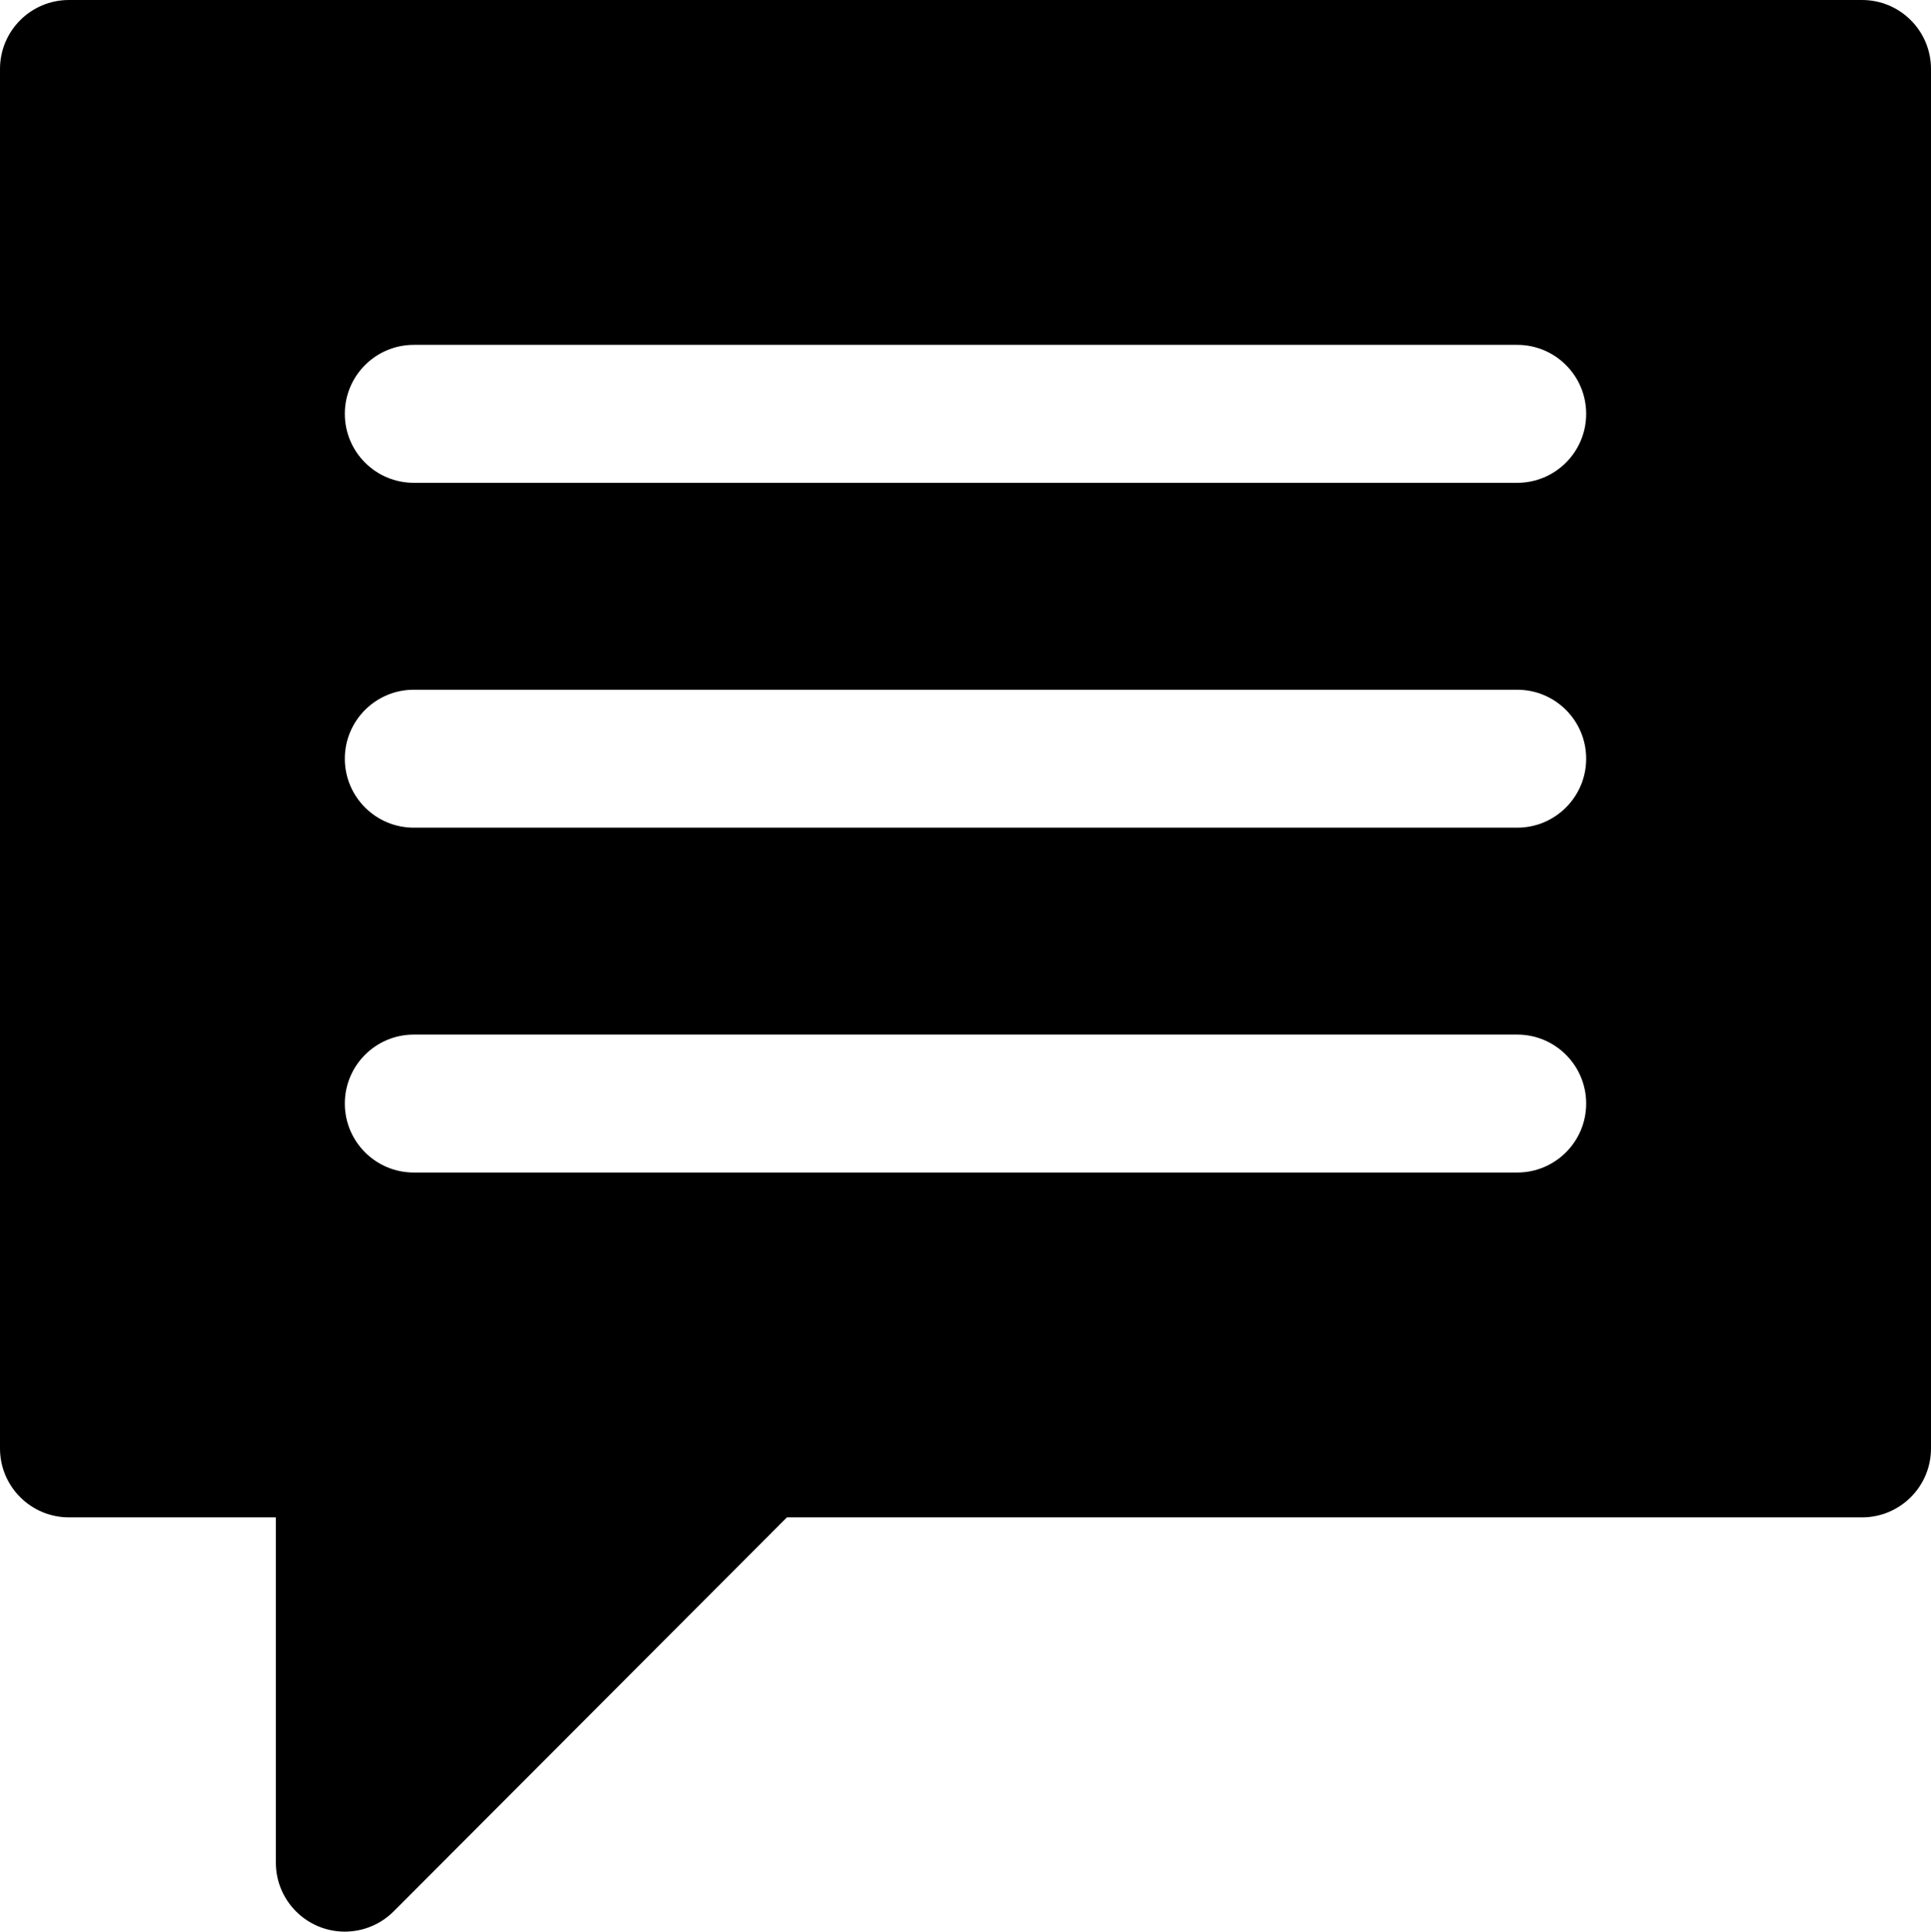 <?xml version="1.0" encoding="utf-8"?>
<!-- Generator: Adobe Illustrator 16.0.0, SVG Export Plug-In . SVG Version: 6.00 Build 0)  -->
<!DOCTYPE svg PUBLIC "-//W3C//DTD SVG 1.1//EN" "http://www.w3.org/Graphics/SVG/1.1/DTD/svg11.dtd">
<svg version="1.1" id="Layer_1" xmlns="http://www.w3.org/2000/svg" xmlns:xlink="http://www.w3.org/1999/xlink" x="0px" y="0px"
	 width="612.5px" height="612.627px" viewBox="43.75 106.25 612.5 612.627" enable-background="new 43.75 106.25 612.5 612.627"
	 xml:space="preserve">
<g>
	<path d="M634.375,106.25H65.625c-12.081,0-21.875,9.794-21.875,21.875v437.5c0,12.081,9.794,21.875,21.875,21.875h65.625v109.375
		c-0.07,12.081,9.667,21.932,21.748,22.002c5.877,0.034,11.52-2.298,15.659-6.471L293.344,587.5h341.031
		c12.081,0,21.875-9.794,21.875-21.875v-437.5C656.25,116.044,646.456,106.25,634.375,106.25z M525,478.125H175
		c-12.081,0-21.875-9.794-21.875-21.875s9.794-21.875,21.875-21.875h350c12.081,0,21.875,9.794,21.875,21.875
		S537.081,478.125,525,478.125z M525,368.75H175c-12.081,0-21.875-9.794-21.875-21.875S162.919,325,175,325h350
		c12.081,0,21.875,9.794,21.875,21.875S537.081,368.75,525,368.75z M525,259.375H175c-12.081,0-21.875-9.794-21.875-21.875
		s9.794-21.875,21.875-21.875h350c12.081,0,21.875,9.794,21.875,21.875S537.081,259.375,525,259.375z"/>
</g>
</svg>
